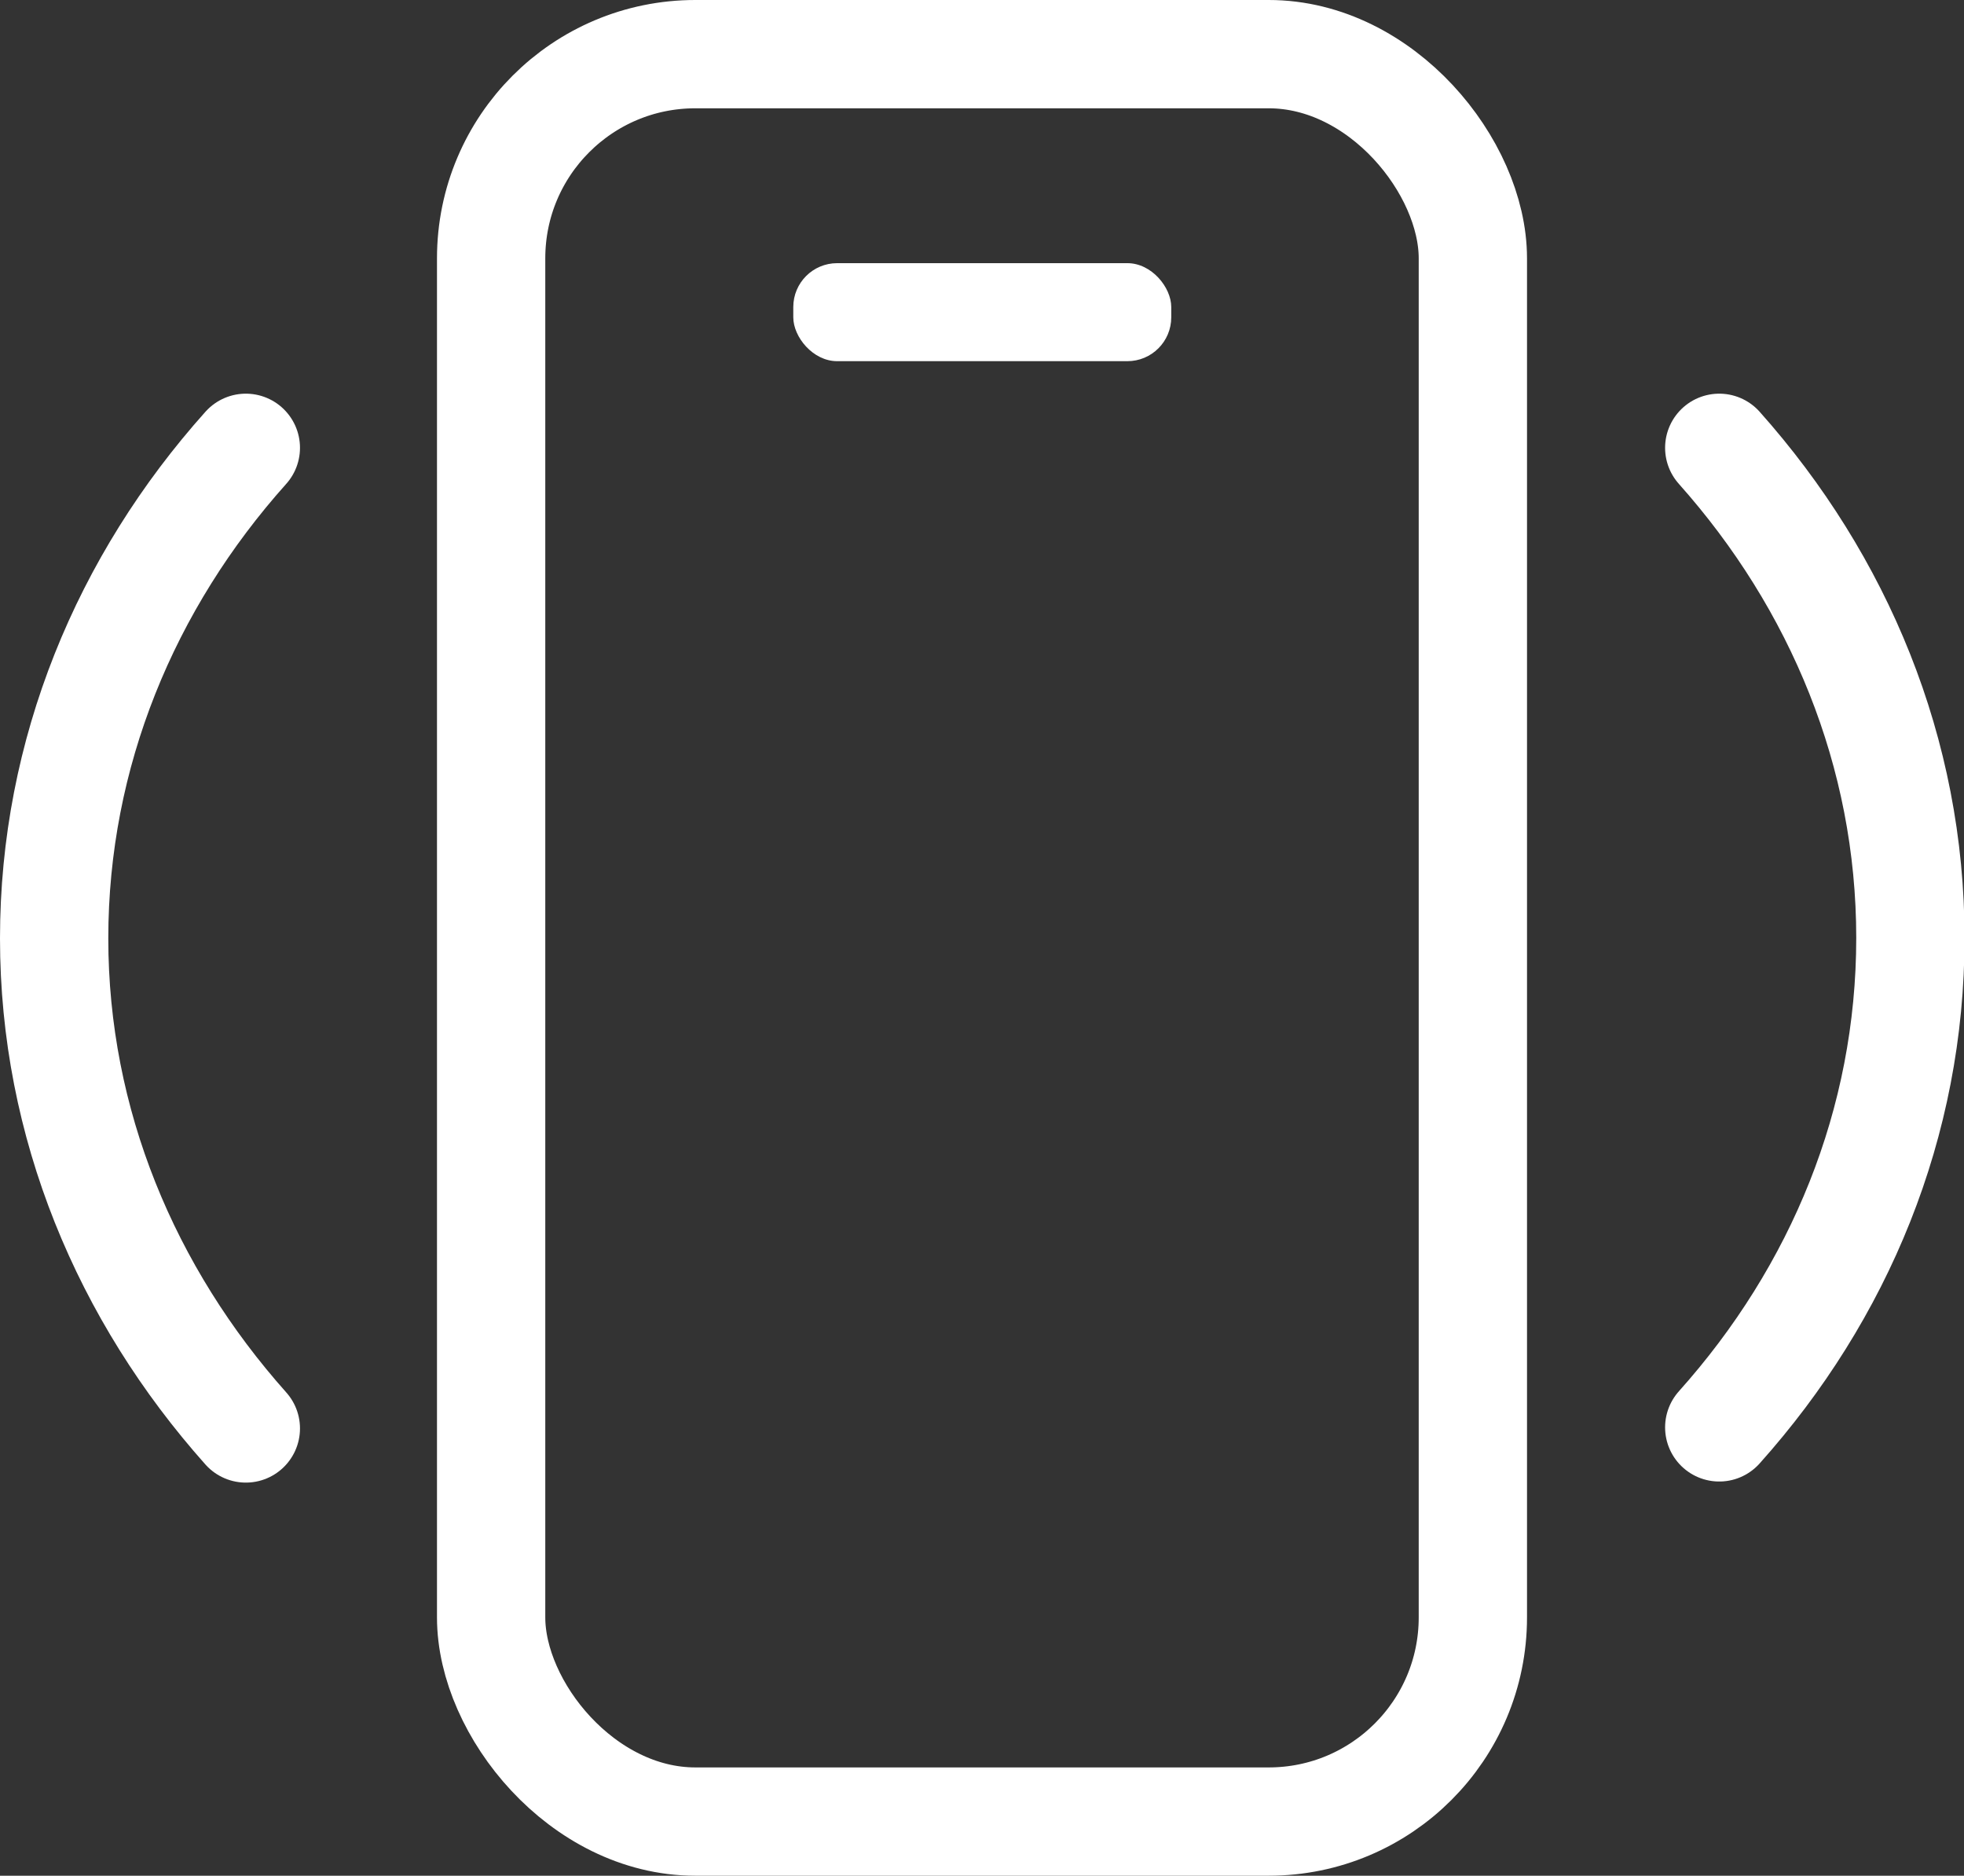 <?xml version="1.0" encoding="UTF-8"?>
<svg id="Capa_2" data-name="Capa 2" xmlns="http://www.w3.org/2000/svg" viewBox="0 0 36.27 34.64">
  <rect x="0" y="0" width="36.27" height="34.64" fill="#333333" stroke="none"/>
  <defs>
    <style>
      .cls-1 {
        fill: #fff;
      }

      .cls-2, .cls-3 {
        fill: none;
        stroke: #fff;
        stroke-miterlimit: 10;
        stroke-width: 2px;
      }

      .cls-3 {
        stroke-linecap: round;
      }
    </style>
  </defs>
  <g id="Capa_1-2" data-name="Capa 1">
    <g>
      <rect class="cls-2" x="9.07" y="1" width="18.13" height="32.64" rx="3.77" ry="3.77"/>
      <g>
        <path class="cls-3" d="m4.54,26.38c-2.21-2.48-3.54-5.63-3.54-9.05s1.32-6.58,3.54-9.06"/>
        <path class="cls-3" d="m31.75,8.27c2.21,2.48,3.53,5.63,3.53,9.05s-1.31,6.56-3.53,9.04"/>
      </g>
      <rect class="cls-1" x="14.65" y="4.86" width="6.98" height="1.81" rx=".81" ry=".81"/>
    </g>
  </g>
</svg>